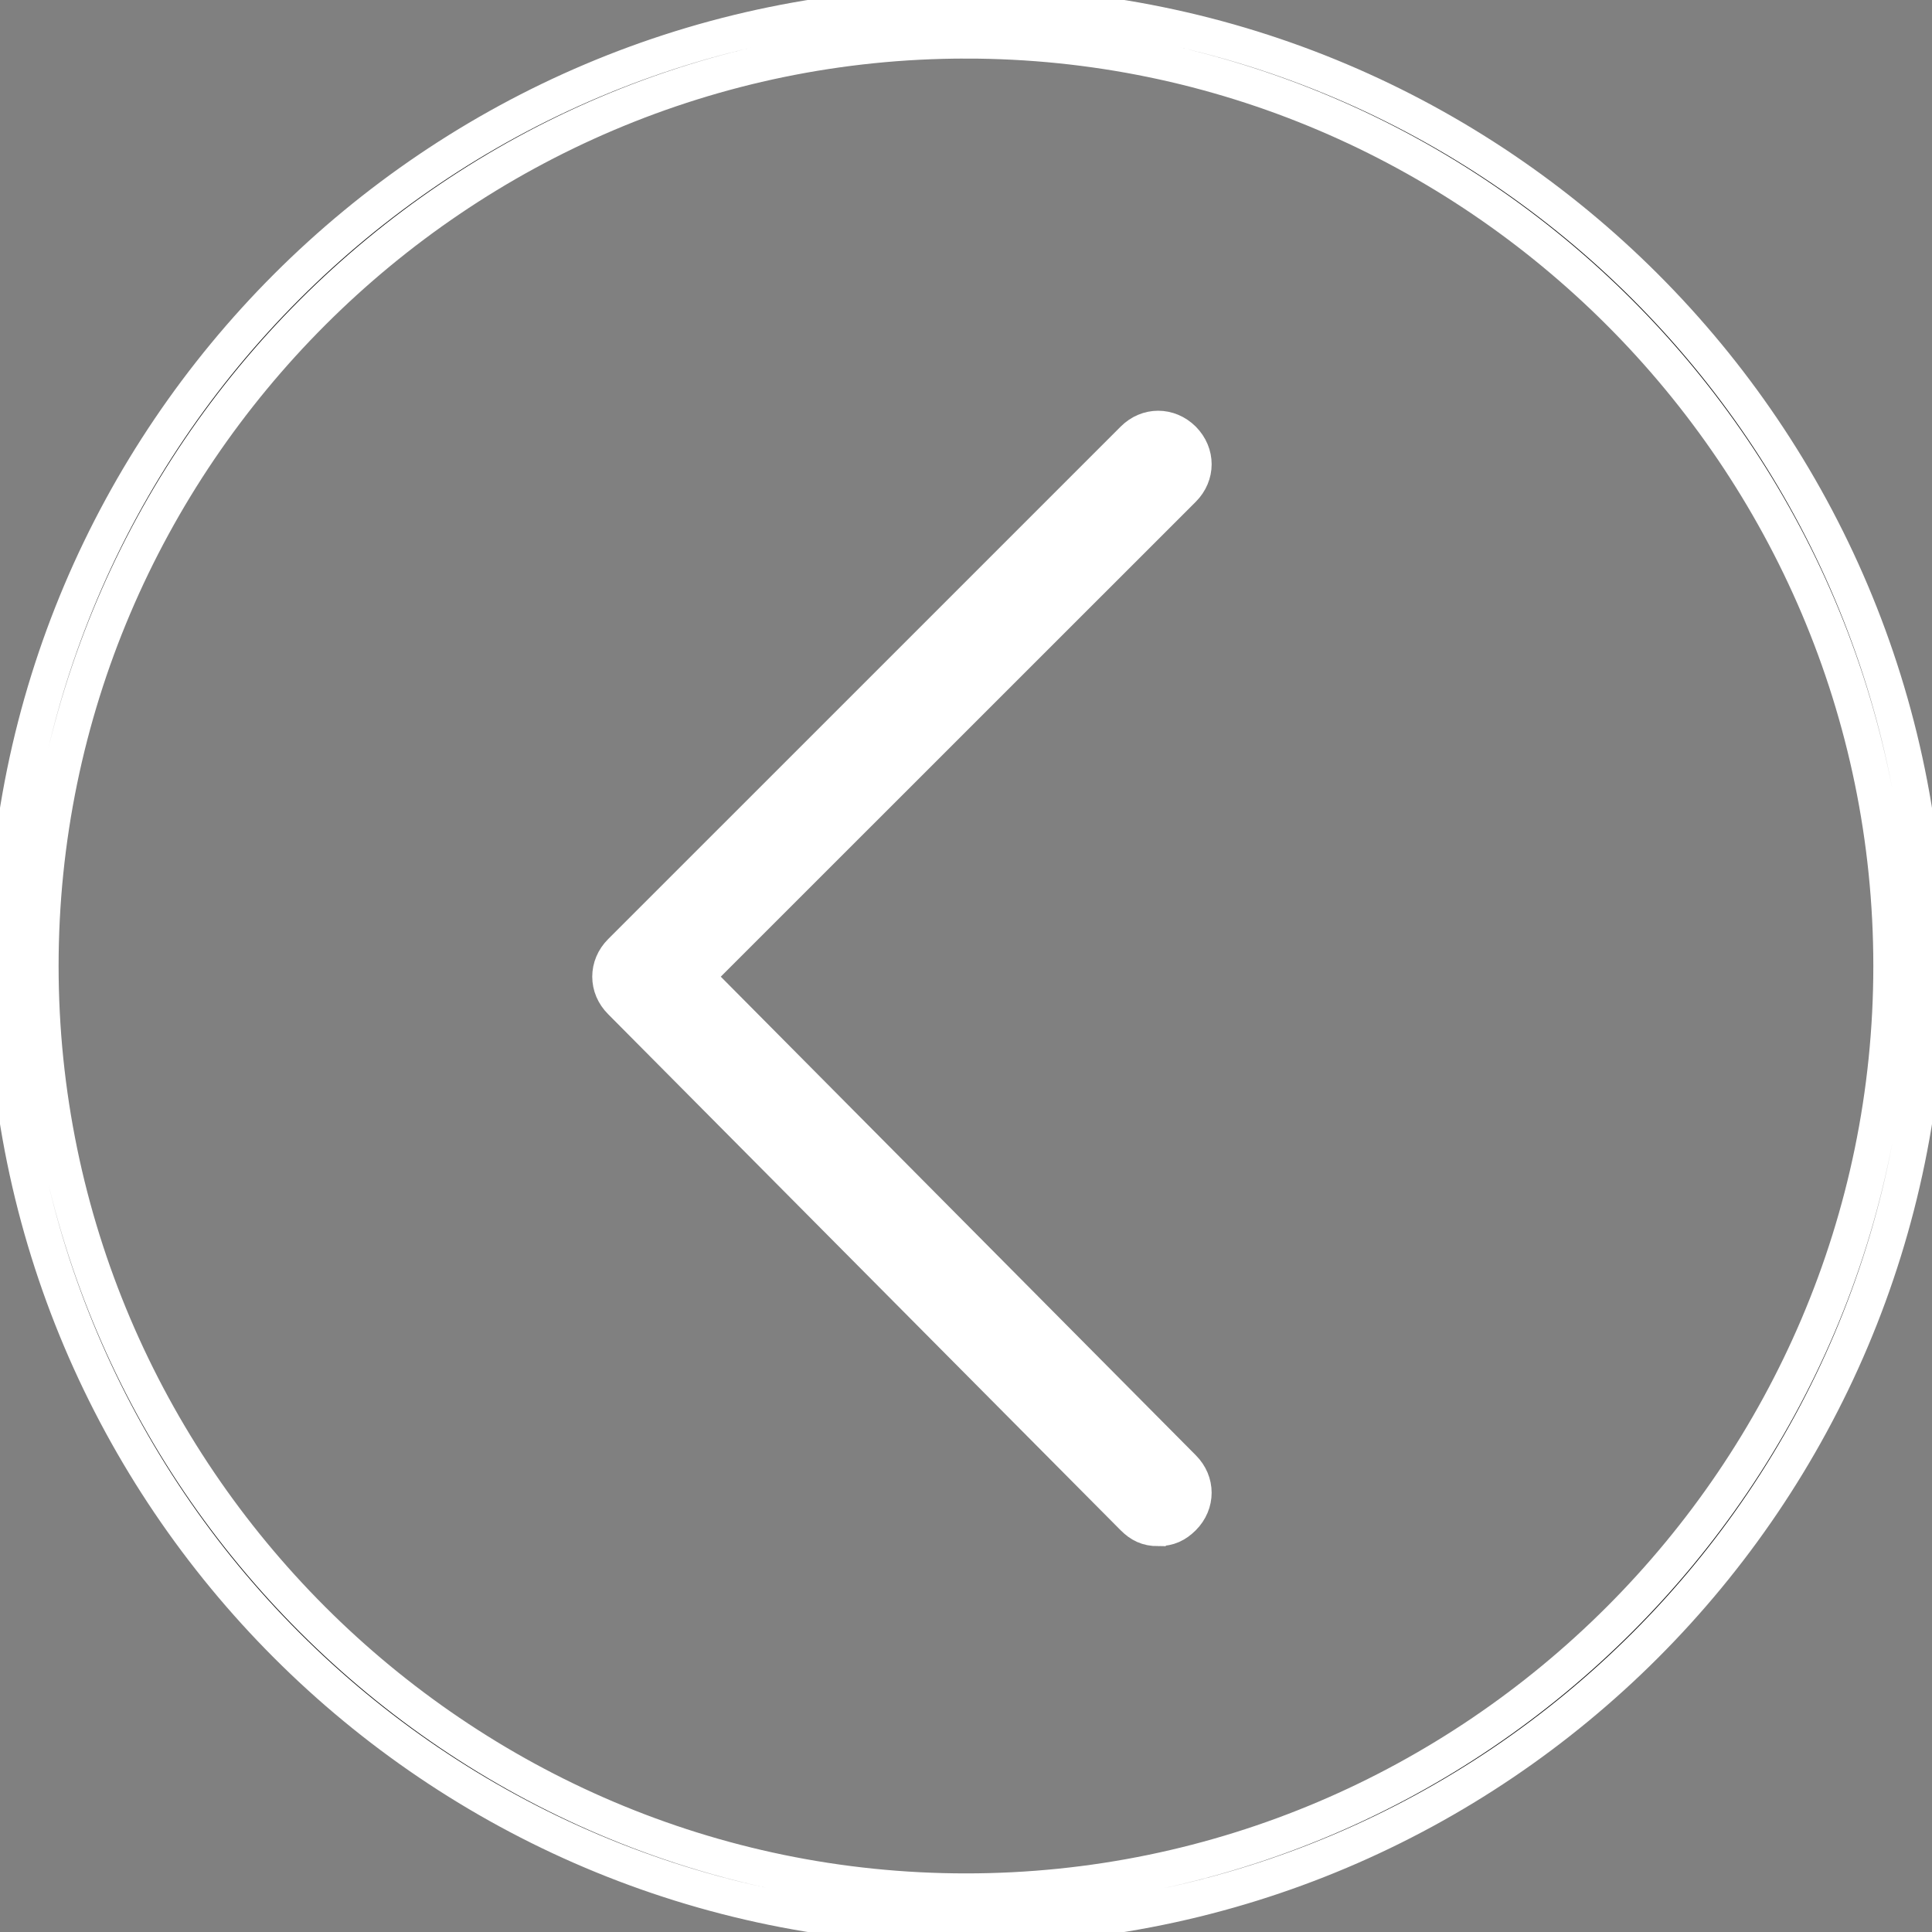 <svg xmlns="http://www.w3.org/2000/svg" viewBox="0 0 54 54">
    <rect x="0" y="0" width="54" height="54" fill="#808080" stroke="none"/>
    <circle class="background" style="fill: none" cx="26.988" cy="27.032" r="26.504"></circle>
    <path class="outline" style="stroke: white" d="M27 53.857C12.18 53.857.144 41.82.144 27 .144 12.178 12.18.143 27 .143 41.822.143 53.856 12.18 53.856 27c0 14.82-12.034 26.857-26.856 26.857zm0-52.72C12.776 1.137 1.138 12.775 1.138 27S12.776 52.862 27 52.862c14.223 0 25.86-11.637 25.86-25.862C52.86 12.775 41.225 1.137 27 1.137z"></path>
    <path class="arrow" style="stroke: white; fill: white;" d="M32.37 42.716c-.298 0-.496-.1-.694-.298L17.352 27.994c-.398-.397-.398-.995 0-1.393l14.324-14.323c.396-.397.993-.397 1.393 0 .396.4.396.996 0 1.393L19.44 27.297l13.628 13.73c.397.395.397.995 0 1.392-.2.197-.4.296-.697.296z"></path>
</svg>
